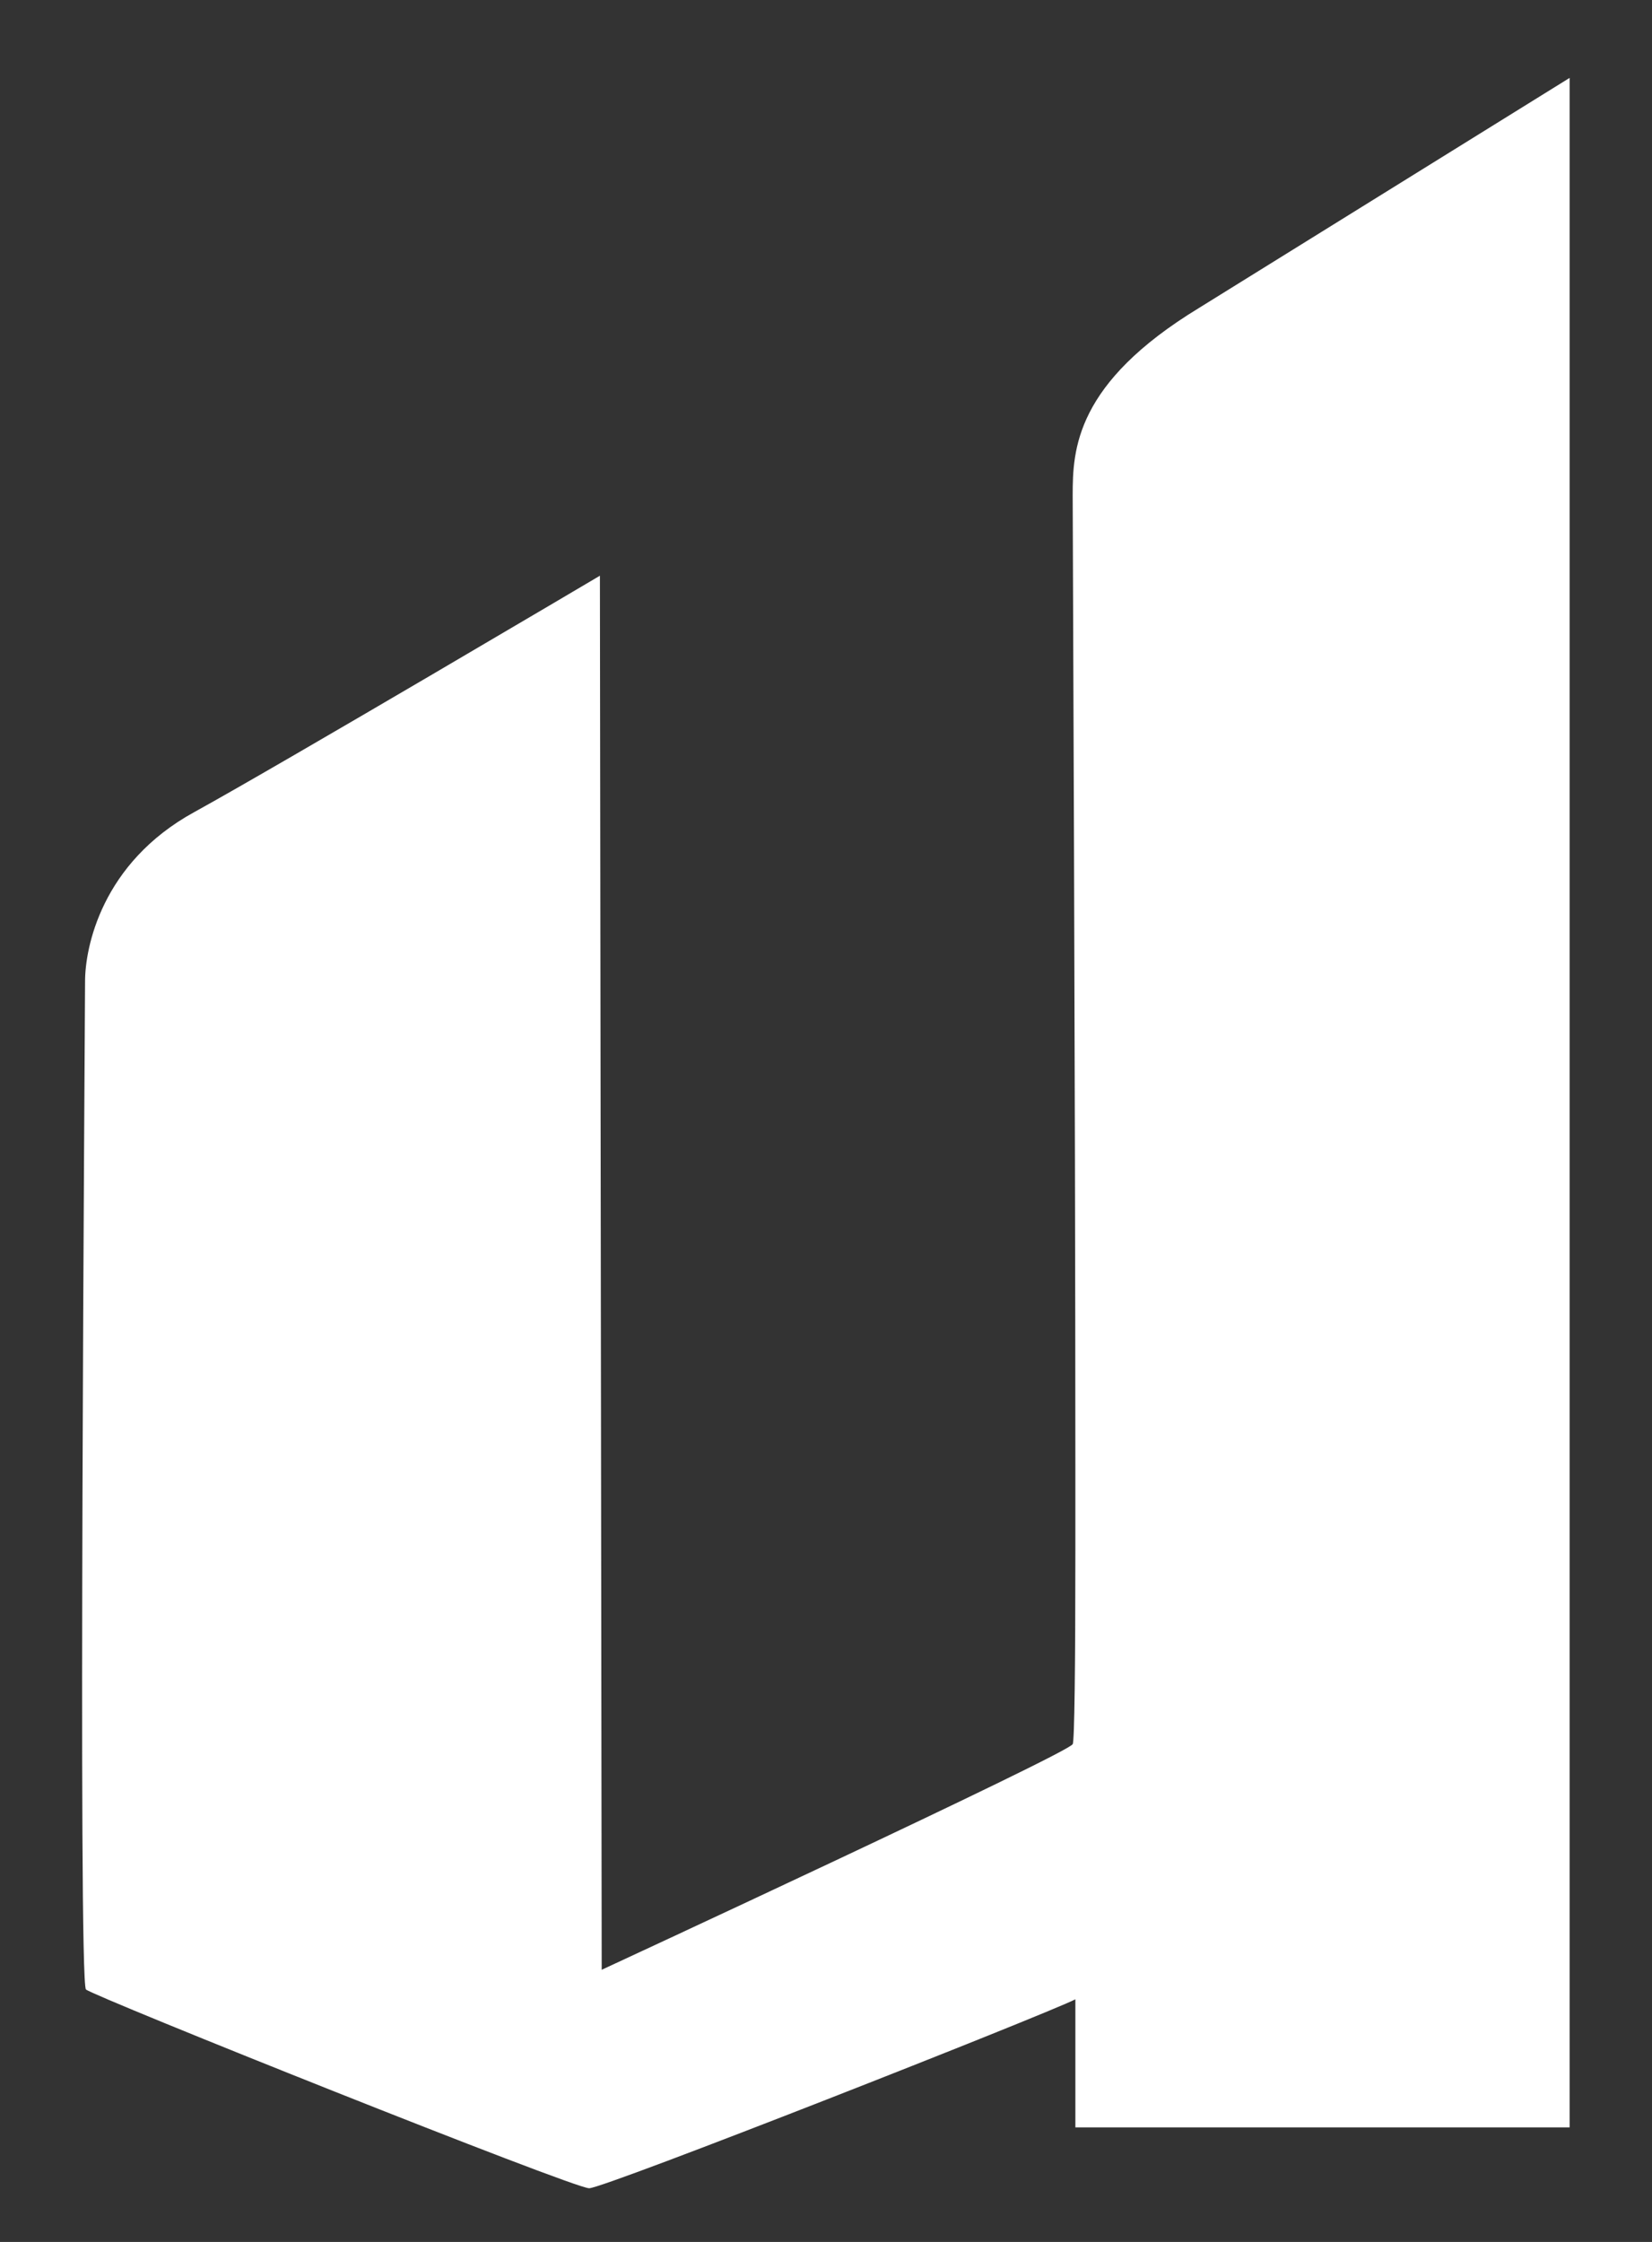<?xml version="1.0" encoding="utf-8"?>
<!-- Generator: Adobe Illustrator 26.5.0, SVG Export Plug-In . SVG Version: 6.00 Build 0)  -->
<svg version="1.1" id="Layer_1" xmlns="http://www.w3.org/2000/svg" xmlns:xlink="http://www.w3.org/1999/xlink" x="0px" y="0px"
	 viewBox="0 0 184.5 250.4" style="enable-background:new 0 0 184.5 250.4;" xml:space="preserve">
<rect x="0" y="0" width="184.5" height="250.4" fill="#333333" stroke="none"/>
<style type="text/css">
	.st0{fill:#FFFFFF;}
</style>
<g>
	<g>
		<g>
			<path class="st0" d="M175.3,8.7l-41.4,25.7c-13.8,8.4-14.1,15.8-14.1,20.9c0,3.5,0.3,67,0.3,108.5h0v9.4
				c0,12.8-0.1,21.4-0.3,21.6c-0.6,1.1-52.6,25.2-52.6,25.2L67,64.3c0,0-35.5,21-45.3,26.4c-10.4,5.7-12.2,15.2-12.2,18.9
				c0,3.6-0.8,111.7,0.1,112.6c0.9,0.8,54.4,22.2,56.2,22.2c1.7,0,50.7-19.3,54.3-21.1v14.3h55.2V197l0,0V8.7z"/>
		</g>
	</g>
</g>
</svg>
